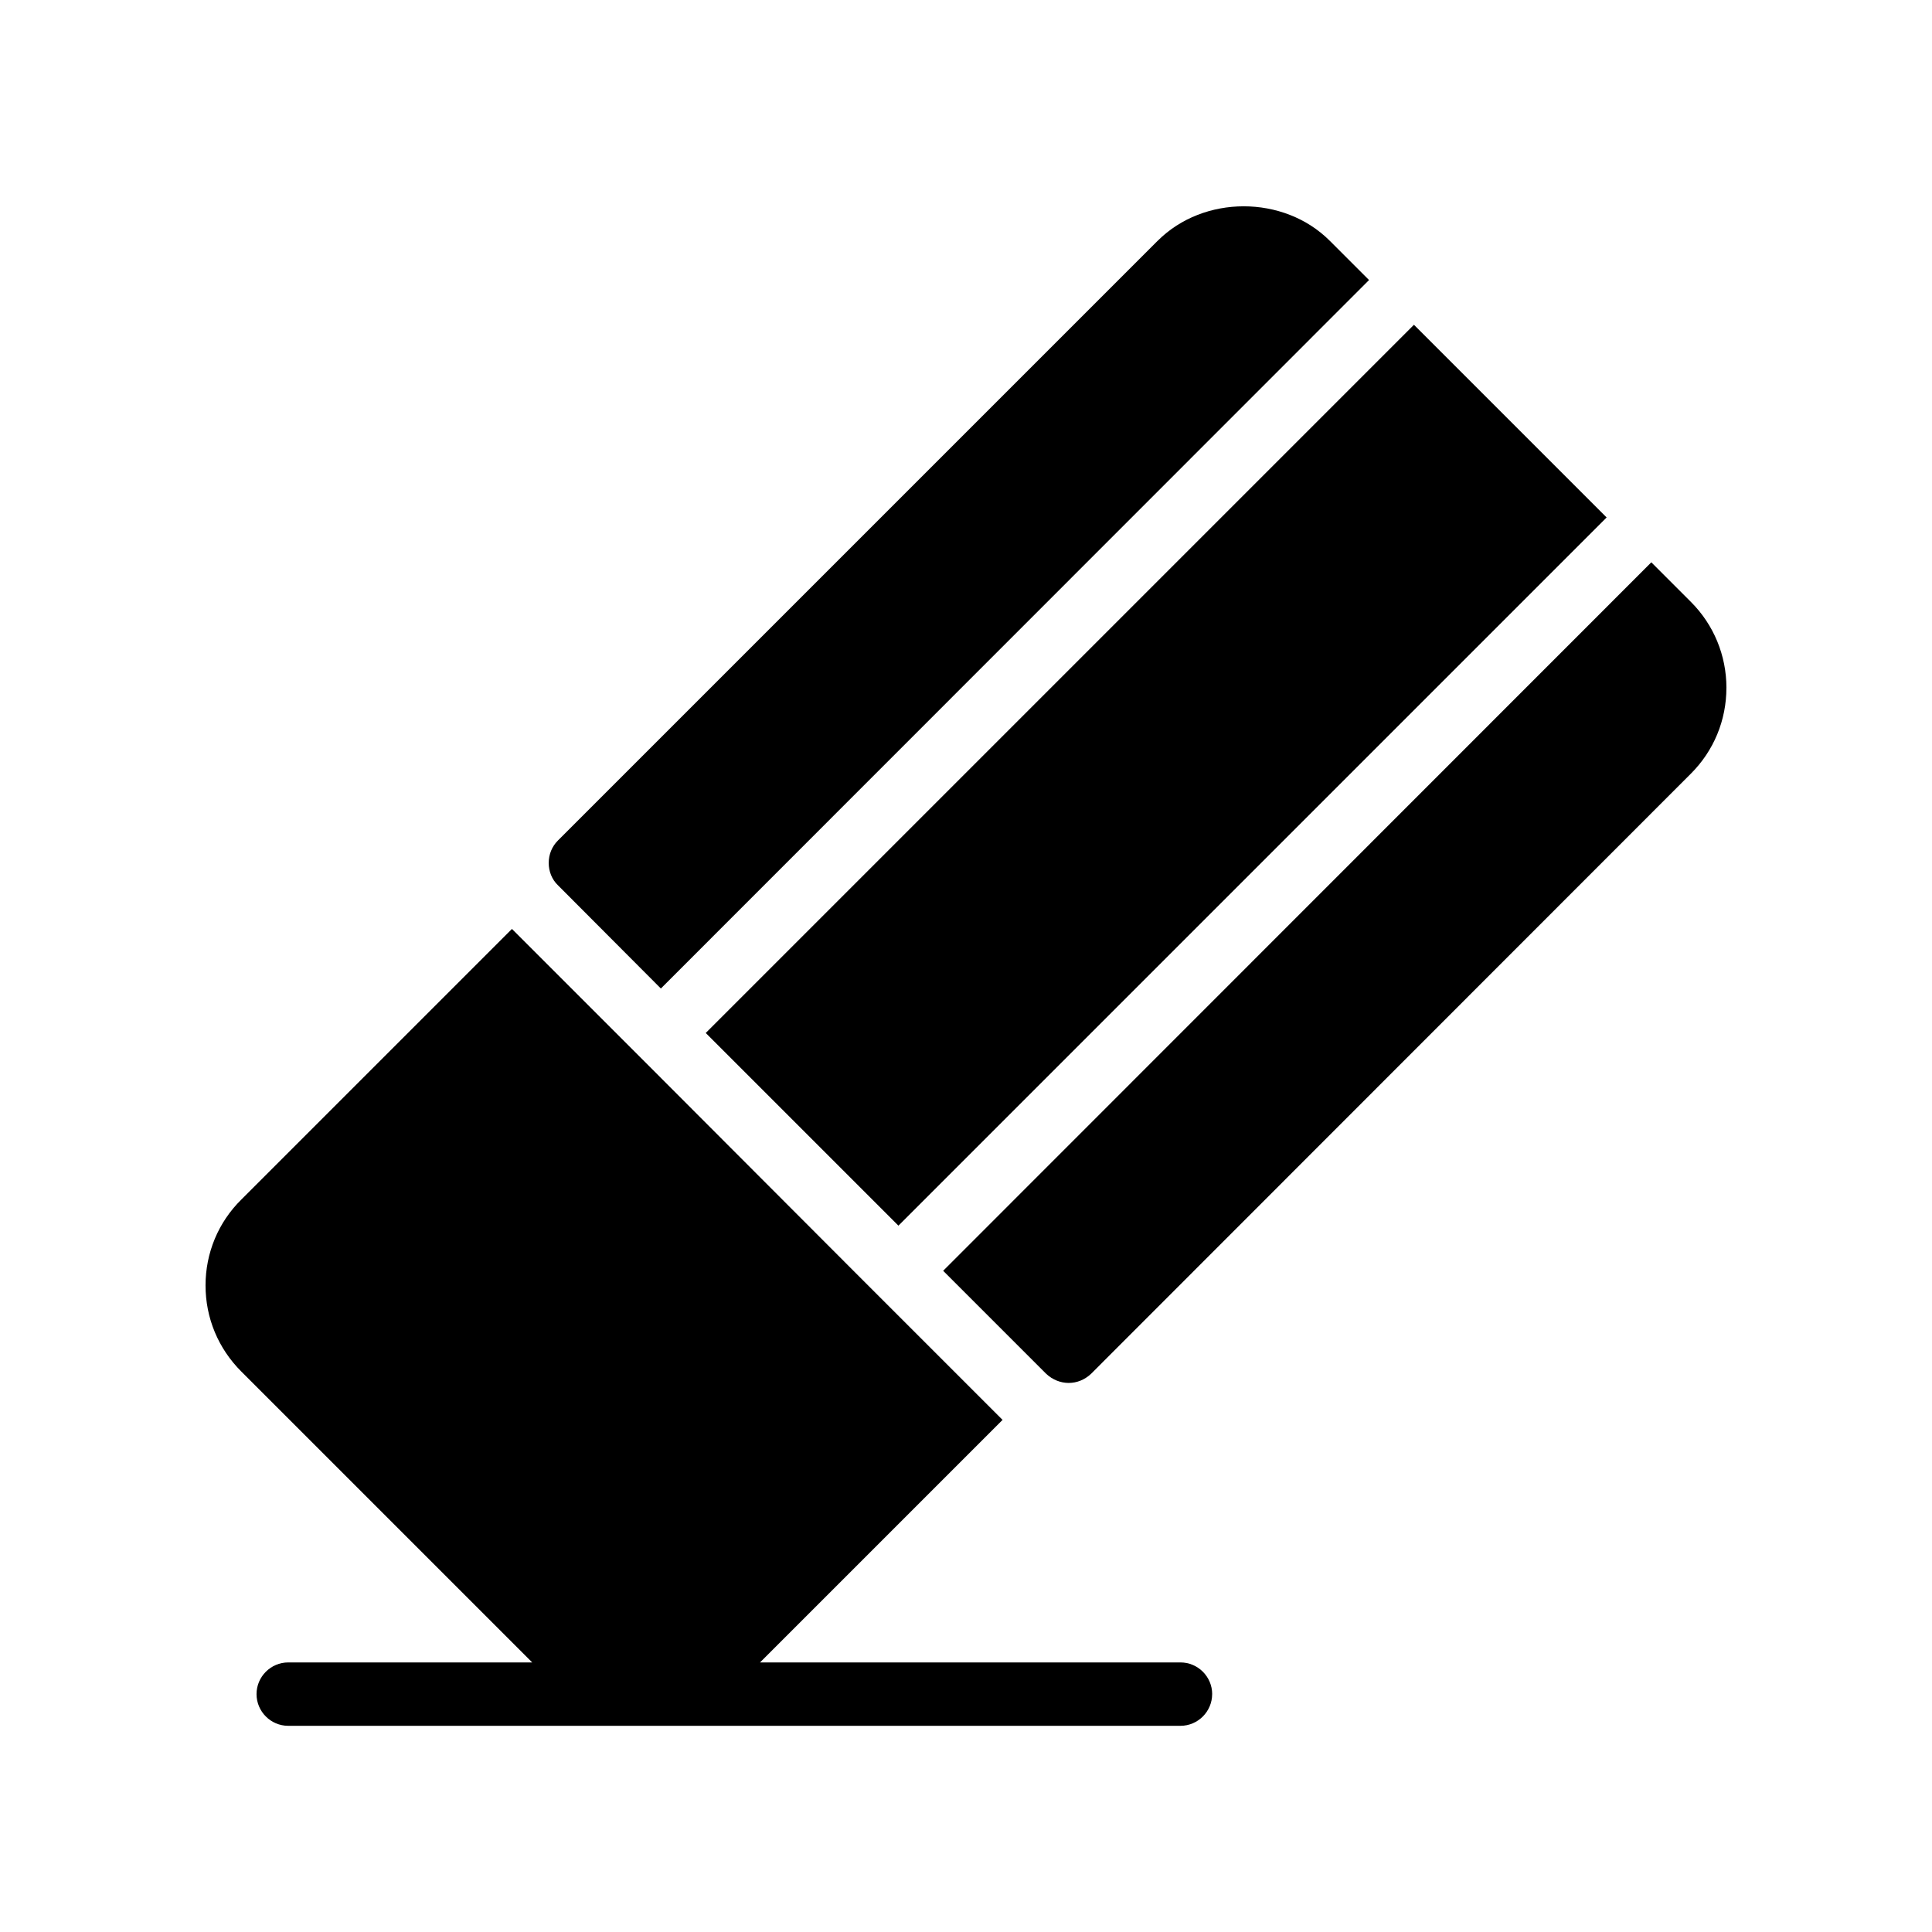 <?xml version="1.0" encoding="UTF-8"?>
<!-- Uploaded to: SVG Repo, www.svgrepo.com, Generator: SVG Repo Mixer Tools -->
<svg fill="#000000" width="800px" height="800px" version="1.1" viewBox="144 144 512 512" xmlns="http://www.w3.org/2000/svg">
 <g>
  <path d="m465.24 592.96c0-4.617-3.777-8.398-8.398-8.398l-111.43 0.004 64.32-64.32h-0.082l-39.465-39.465-51.051-51.137-39.465-39.465-71.707 71.707c-6.137 6.047-9.492 14.191-9.492 22.754 0 8.648 3.359 16.711 9.488 22.84l77.082 77.082h-64.656c-4.617 0-8.398 3.777-8.398 8.398 0 4.617 3.777 8.398 8.398 8.398h236.45c4.621 0 8.398-3.781 8.398-8.398z"/>
  <path d="m450.8 207.8-158.95 158.95c-1.594 1.594-2.434 3.695-2.434 5.961 0 2.184 0.84 4.367 2.434 5.879l27.289 27.375 187.67-187.75-10.41-10.41c-12.176-12.176-33.418-12.176-45.594 0z"/>
  <path d="m331.03 417.75 187.68-187.68 51.062 51.062-187.68 187.68z"/>
  <path d="m601.52 326.27c0-8.566-3.359-16.711-9.406-22.754l-10.496-10.496-187.67 187.75 27.289 27.289c1.68 1.594 3.863 2.434 5.961 2.434 2.184 0 4.281-0.84 5.961-2.434l158.95-159.04c6.047-6.047 9.406-14.109 9.406-22.758z"/>
 </g>
</svg>